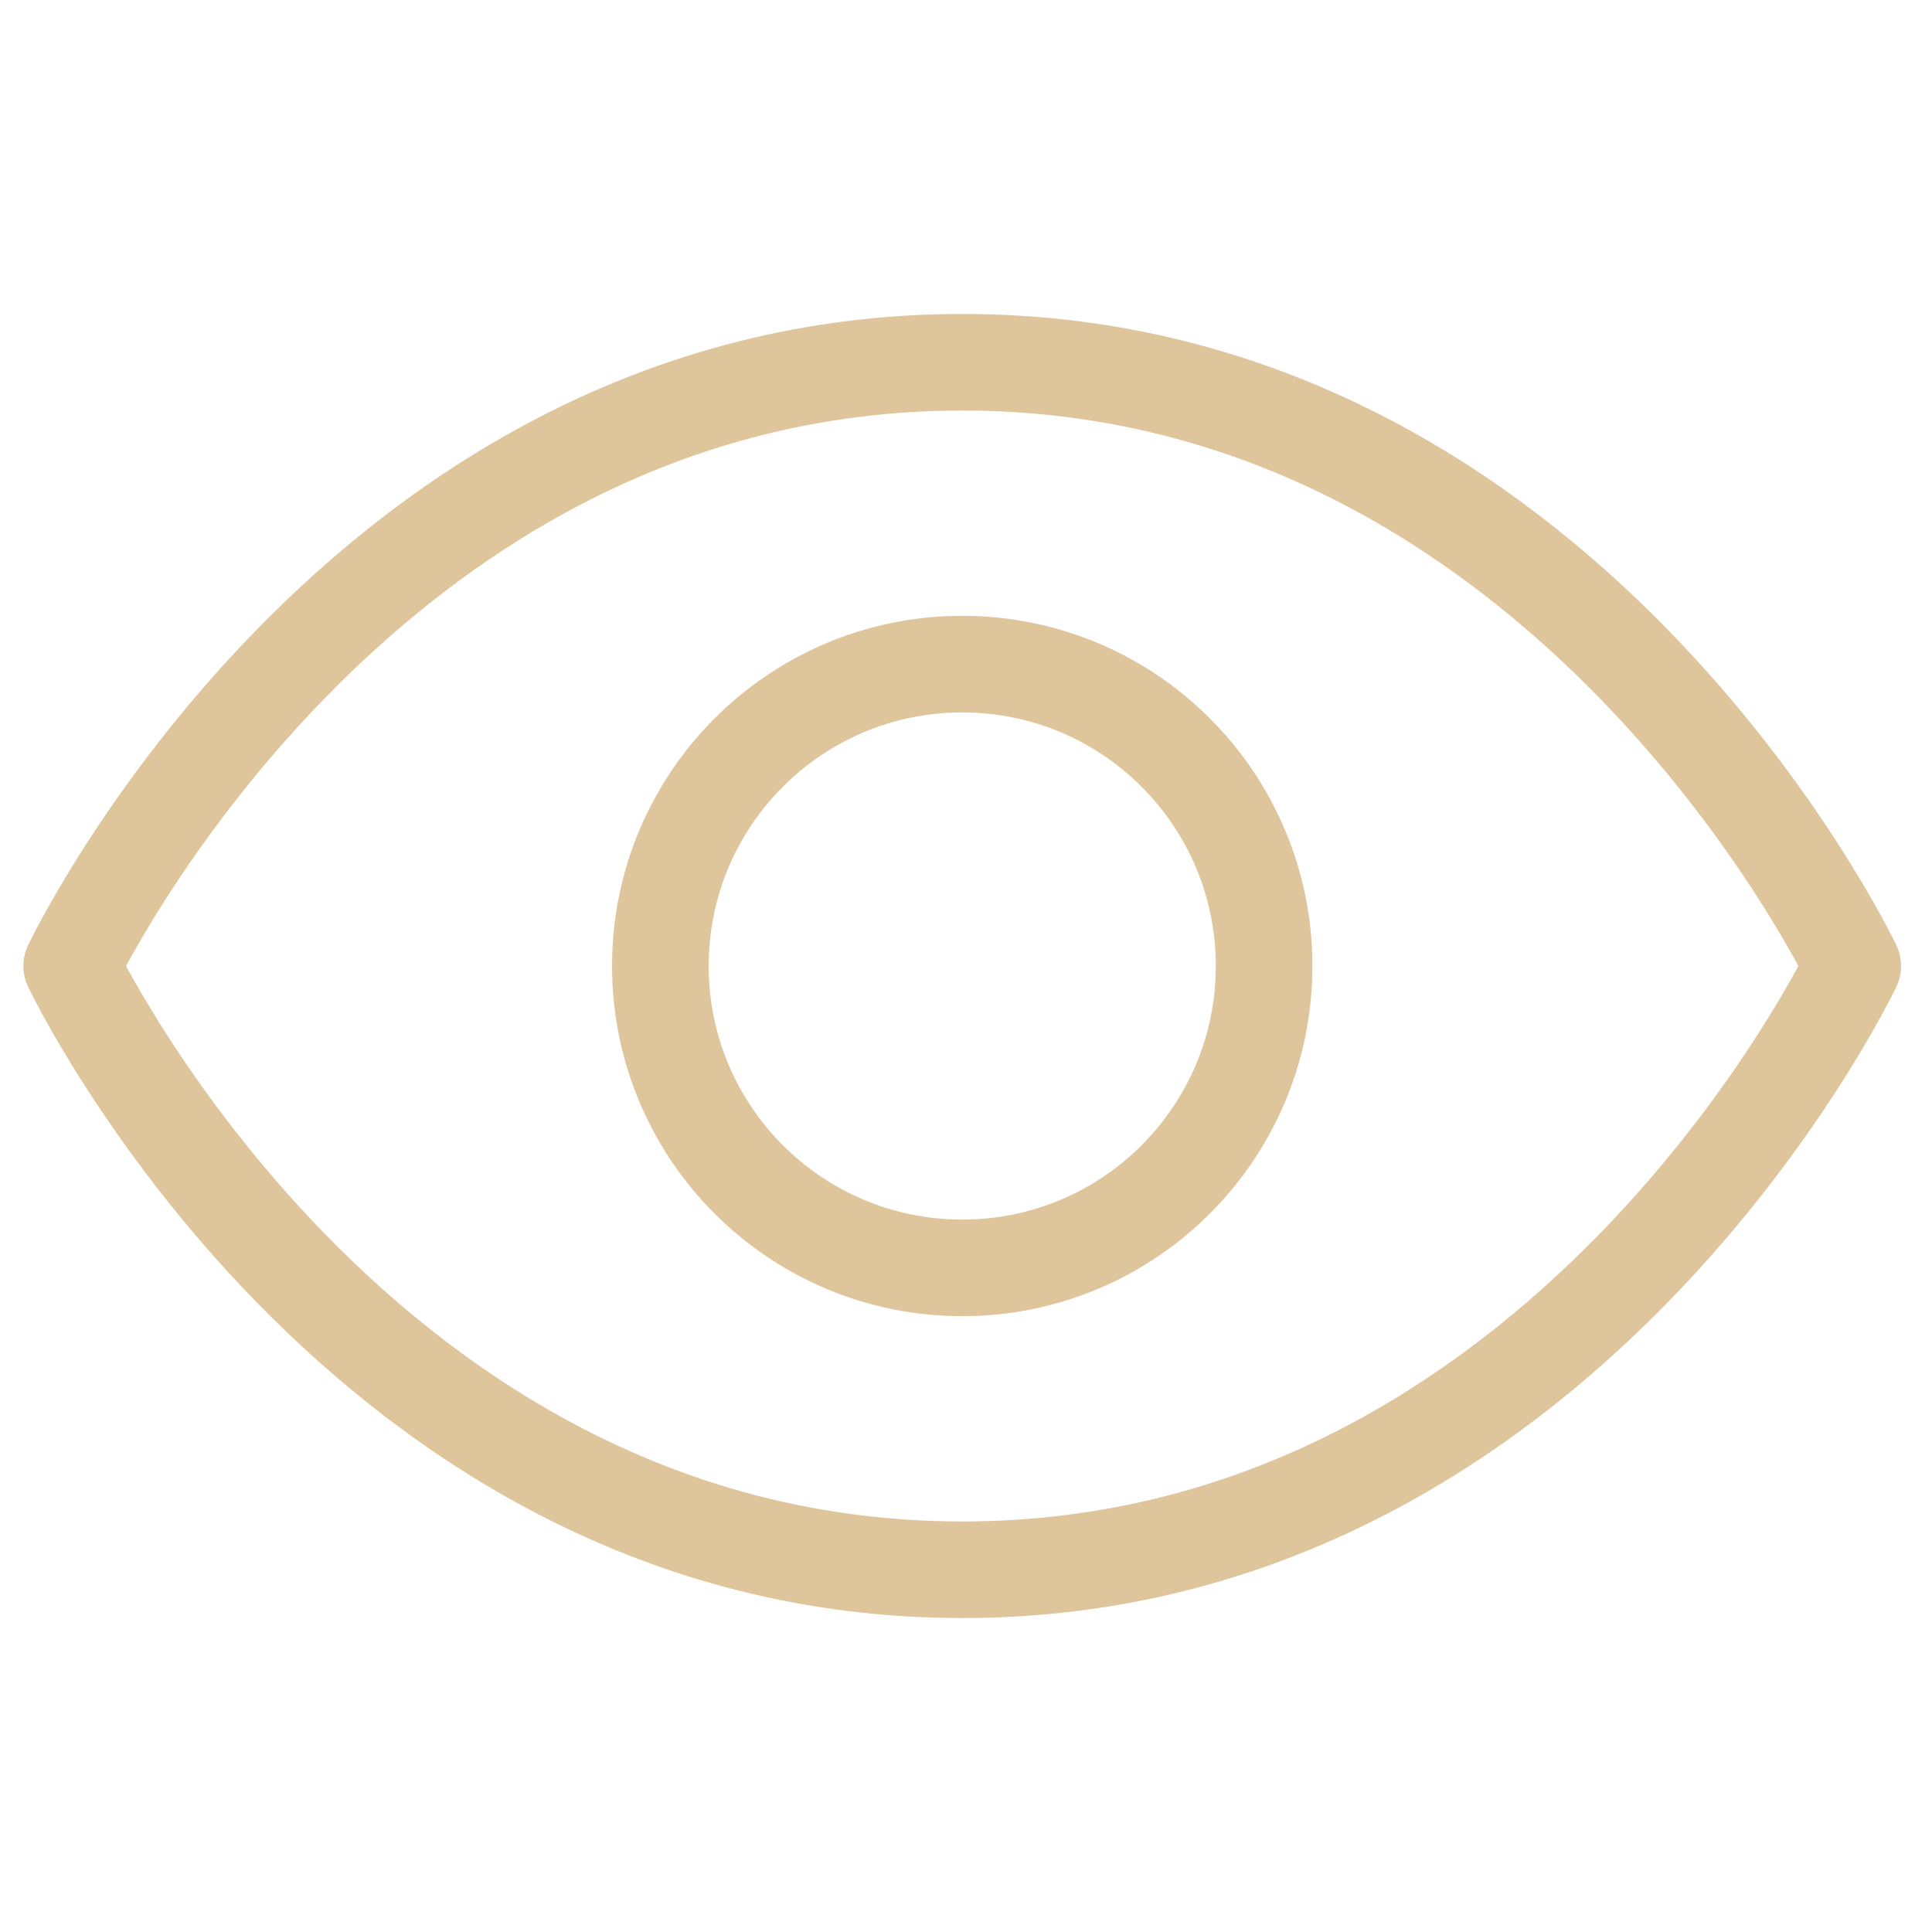 <svg width="40" height="40" viewBox="0 0 40 40" fill="none" xmlns="http://www.w3.org/2000/svg">
<g clip-path="url(#clip0_2027_71)">
<mask id="mask0_2027_71" style="mask-type:luminance" maskUnits="userSpaceOnUse" x="0" y="0" width="40" height="40">
<path d="M40 0H0V40H40V0Z" fill="white"/>
</mask>
<g mask="url(#mask0_2027_71)">
<mask id="mask1_2027_71" style="mask-type:luminance" maskUnits="userSpaceOnUse" x="0" y="0" width="40" height="40">
<path d="M0 3.8147e-06H40V40H0V3.8147e-06Z" fill="white"/>
</mask>
<g mask="url(#mask1_2027_71)">
<path d="M38.359 20C38.359 20 32.422 32.5 19.922 32.5C7.422 32.5 1.484 20 1.484 20C1.484 20 7.422 7.5 19.922 7.5C32.422 7.5 38.359 20 38.359 20Z" stroke="#DFC59B" stroke-width="2" stroke-miterlimit="10" stroke-linecap="round" stroke-linejoin="round"/>
<path d="M26.172 20C26.172 16.548 23.374 13.75 19.922 13.75C16.47 13.75 13.672 16.548 13.672 20C13.672 23.452 16.47 26.25 19.922 26.25C23.374 26.25 26.172 23.452 26.172 20Z" stroke="#DFC59B" stroke-width="2" stroke-miterlimit="10" stroke-linecap="round" stroke-linejoin="round"/>
</g>
</g>
</g>
<defs>
<clipPath id="clip0_2027_71">
<rect width="40" height="40" fill="white"/>
</clipPath>
</defs>
</svg>
